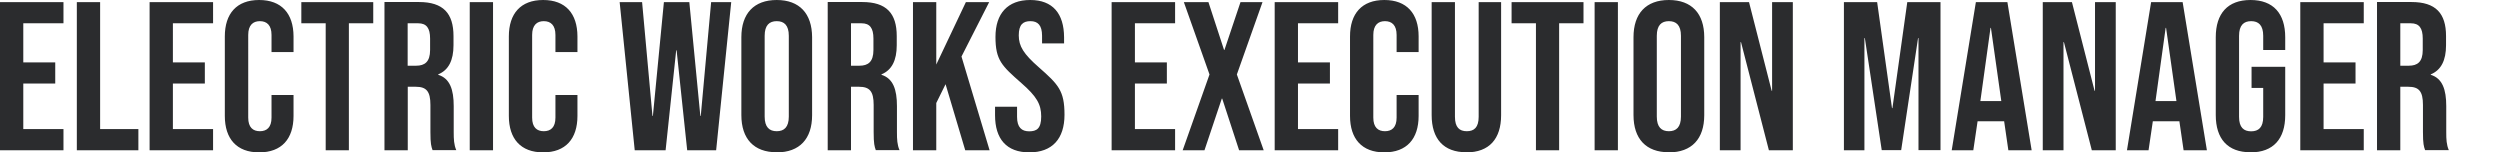 <?xml version="1.0" encoding="UTF-8"?>
<svg id="_レイヤー_1" data-name="レイヤー_1" xmlns="http://www.w3.org/2000/svg" version="1.1" viewBox="0 0 2339.6 142.6">
  <!-- Generator: Adobe Illustrator 29.5.1, SVG Export Plug-In . SVG Version: 2.1.0 Build 141)  -->
  <defs>
    <style>
      .st0 {
        fill: #2b2c2e;
      }
    </style>
  </defs>
  <path id="_パス_22116" data-name="パス_22116" class="st0" d="M0,140.6h59.4v-19.8H21.8v-42.6h29.9v-19.8h-29.9V21.8h37.6V2H0v138.6ZM71.9,140.6h57.6v-19.8h-35.8V2h-21.8v138.6ZM140,140.6h59.4v-19.8h-37.6v-42.6h29.9v-19.8h-29.9V21.8h37.6V2h-59.4v138.6ZM242.6,142.6c21,0,32.1-12.7,32.1-34.1v-19.6h-20.6v21.2c0,9.1-4.4,12.7-10.9,12.7s-10.9-3.6-10.9-12.7V32.7c0-9.1,4.4-12.9,10.9-12.9s10.9,3.8,10.9,12.9v16h20.6v-14.7C274.6,12.7,263.5,0,242.5,0s-32.1,12.7-32.1,34.1v74.4c0,21.4,11.1,34.1,32.1,34.1h0ZM304.7,140.6h21.8V21.8h22.8V2h-67.3v19.8h22.8v118.8ZM359.8,140.6h21.8v-59.4h7.5c9.9,0,13.7,4.2,13.7,17v25.3c0,11.3.8,13.5,2,17h22.2c-2.2-5.1-2.4-10.1-2.4-16.8v-24.4c0-15.6-3.6-25.9-14.5-29.3v-.4c9.7-4,14.3-13.1,14.3-27.3v-8.5c0-21.4-9.7-31.9-32.3-31.9h-32.3v138.6ZM381.5,61.4V21.8h9.9c7.7,0,11.1,4.4,11.1,14.3v10.7c0,11.1-5,14.7-13.1,14.7h-7.9ZM439.6,140.6h21.8V2h-21.8v138.6ZM508.3,142.6c21,0,32.1-12.7,32.1-34.1v-19.6h-20.6v21.2c0,9.1-4.4,12.7-10.9,12.7s-10.9-3.6-10.9-12.7V32.7c0-9.1,4.4-12.9,10.9-12.9s10.9,3.8,10.9,12.9v16h20.6v-14.7C540.3,12.7,529.3,0,508.3,0s-32.1,12.7-32.1,34.1v74.4c0,21.4,11.1,34.1,32.1,34.1ZM594,140.6h28.9l9.9-93.5h.4l9.9,93.5h27.1L684.3,2h-18.8l-9.7,106.5h-.4l-10.3-106.5h-23.8l-10.3,106.5h-.4l-9.7-106.5h-21l14.1,138.6ZM726.9,142.6c21.4,0,33.1-12.7,33.1-34.8V34.8C759.9,12.7,748.2,0,726.9,0s-33.1,12.7-33.1,34.8v72.9c0,22.2,11.7,34.8,33.1,34.8ZM726.9,122.8c-6.9,0-11.3-3.8-11.3-13.7V33.5c0-9.9,4.4-13.7,11.3-13.7s11.3,3.8,11.3,13.7v75.6c0,9.9-4.4,13.7-11.3,13.7ZM774.6,140.6h21.8v-59.4h7.5c9.9,0,13.7,4.2,13.7,17v25.3c0,11.3.8,13.5,2,17h22.2c-2.2-5.1-2.4-10.1-2.4-16.8v-24.4c0-15.6-3.6-25.9-14.5-29.3v-.4c9.7-4,14.3-13.1,14.3-27.3v-8.5c0-21.4-9.7-31.9-32.3-31.9h-32.3v138.6ZM796.4,61.4V21.8h9.9c7.7,0,11.1,4.4,11.1,14.3v10.7c0,11.1-5,14.7-13.1,14.7h-7.9ZM854.4,140.6h21.8v-44.2l8.7-17.6,18.4,61.8h22.8l-26.3-87.7,25.9-50.9h-21.8l-27.7,58.4V2h-21.8v138.6ZM963.3,142.6c21.4,0,32.9-12.7,32.9-35.2s-5.7-28.3-24-44.4c-14.3-12.5-18.8-19.8-18.8-29.9s4-13.3,10.9-13.3,10.9,3.8,10.9,13.7v7.1h20.6v-5.7C995.7,12.7,985.2,0,964.1,0s-32.5,12.7-32.5,34.5,5.9,27.1,24.2,43.2c14.3,12.5,18.6,19.8,18.6,31.3s-4.4,13.9-11.3,13.9-11.3-3.6-11.3-13.5v-9.5h-20.6v7.9c0,22.2,10.7,34.8,32.1,34.8h0ZM1040.3,140.6h59.4v-19.8h-37.6v-42.6h29.9v-19.8h-29.9V21.8h37.6V2h-59.4v138.6ZM1106.6,140.6h20.6l16.2-48.3h.4l15.8,48.3h23l-25.1-70.9,24-67.7h-20.6l-15,44.7h-.4l-14.6-44.7h-23l24,67.7-25.1,70.9ZM1192.9,140.6h59.4v-19.8h-37.6v-42.6h29.9v-19.8h-29.9V21.8h37.6V2h-59.4v138.6ZM1295.5,142.6c21,0,32.1-12.7,32.1-34.1v-19.6h-20.6v21.2c0,9.1-4.4,12.7-10.9,12.7s-10.9-3.6-10.9-12.7V32.7c0-9.1,4.4-12.9,10.9-12.9s10.9,3.8,10.9,12.9v16h20.6v-14.7C1327.6,12.7,1316.5,0,1295.5,0s-32.1,12.7-32.1,34.1v74.4c0,21.4,11.1,34.1,32.1,34.1ZM1372.3,142.6c21.4,0,32.5-12.7,32.5-34.8V2h-21v107.3c0,9.9-4.2,13.5-11.1,13.5s-11.1-3.6-11.1-13.5V2h-21.8v105.7c0,22.2,11.1,34.8,32.5,34.8ZM1437.3,140.6h21.8V21.8h22.8V2h-67.3v19.8h22.8v118.8ZM1492.3,140.6h21.8V2h-21.8v138.6ZM1561.8,142.6c21.4,0,33.1-12.7,33.1-34.8V34.8C1594.9,12.7,1583.2,0,1561.8,0s-33.1,12.7-33.1,34.8v72.9c0,22.2,11.7,34.8,33.1,34.8h0ZM1561.8,122.8c-6.9,0-11.3-3.8-11.3-13.7V33.5c0-9.9,4.4-13.7,11.3-13.7s11.3,3.8,11.3,13.7v75.6c0,9.9-4.4,13.7-11.3,13.7h0ZM1609.5,140.6h19.4V39.4h.4l26.1,101.2h22.4V2h-19.4v83h-.4l-21.2-83h-27.3v138.6ZM1725.8,140.6h19V35.6h.4l15.8,104.9h18.2l15.8-104.9h.4v104.9h20.6V2h-31.1l-13.9,99.2h-.4l-13.9-99.2h-31.1v138.6ZM1826.5,140.6h20.2l4-27.1h24.8v-.4l4,27.5h21.8L1878.6,2h-29.5l-22.6,138.6ZM1853.3,94.6l9.5-68.5h.4l9.7,68.5h-19.6ZM1911.7,140.6h19.4V39.4h.4l26.1,101.2h22.4V2h-19.4v83h-.4l-21.2-83h-27.3v138.6ZM1990.5,140.6h20.2l4-27.1h24.8v-.4l4,27.5h21.8L2042.6,2h-29.5l-22.6,138.6ZM2017.2,94.6l9.5-68.5h.4l9.7,68.5h-19.6ZM2106.1,142.6c21.4,0,32.5-12.7,32.5-34.8v-45.3h-31.5v19.8h10.9v27.1c0,9.9-4.4,13.5-11.3,13.5s-11.3-3.6-11.3-13.5V33.5c0-9.9,4.4-13.7,11.3-13.7s11.3,3.8,11.3,13.7v13.3h20.6v-11.9C2138.6,12.7,2127.5,0,2106.1,0s-32.5,12.7-32.5,34.8v72.9c0,22.2,11.1,34.8,32.5,34.8h0ZM2152.7,140.6h59.4v-19.8h-37.6v-42.6h29.9v-19.8h-29.9V21.8h37.6V2h-59.4v138.6ZM2224.5,140.6h21.8v-59.4h7.5c9.9,0,13.7,4.2,13.7,17v25.3c0,11.3.8,13.5,2,17h22.2c-2.2-5.1-2.4-10.1-2.4-16.8v-24.4c0-15.6-3.6-25.9-14.5-29.3v-.4c9.7-4,14.3-13.1,14.3-27.3v-8.5c0-21.4-9.7-31.9-32.3-31.9h-32.3v138.6ZM2246.3,61.4V21.8h9.9c7.7,0,11.1,4.4,11.1,14.3v10.7c0,11.1-4.9,14.7-13.1,14.7h-7.9Z"/>
</svg>